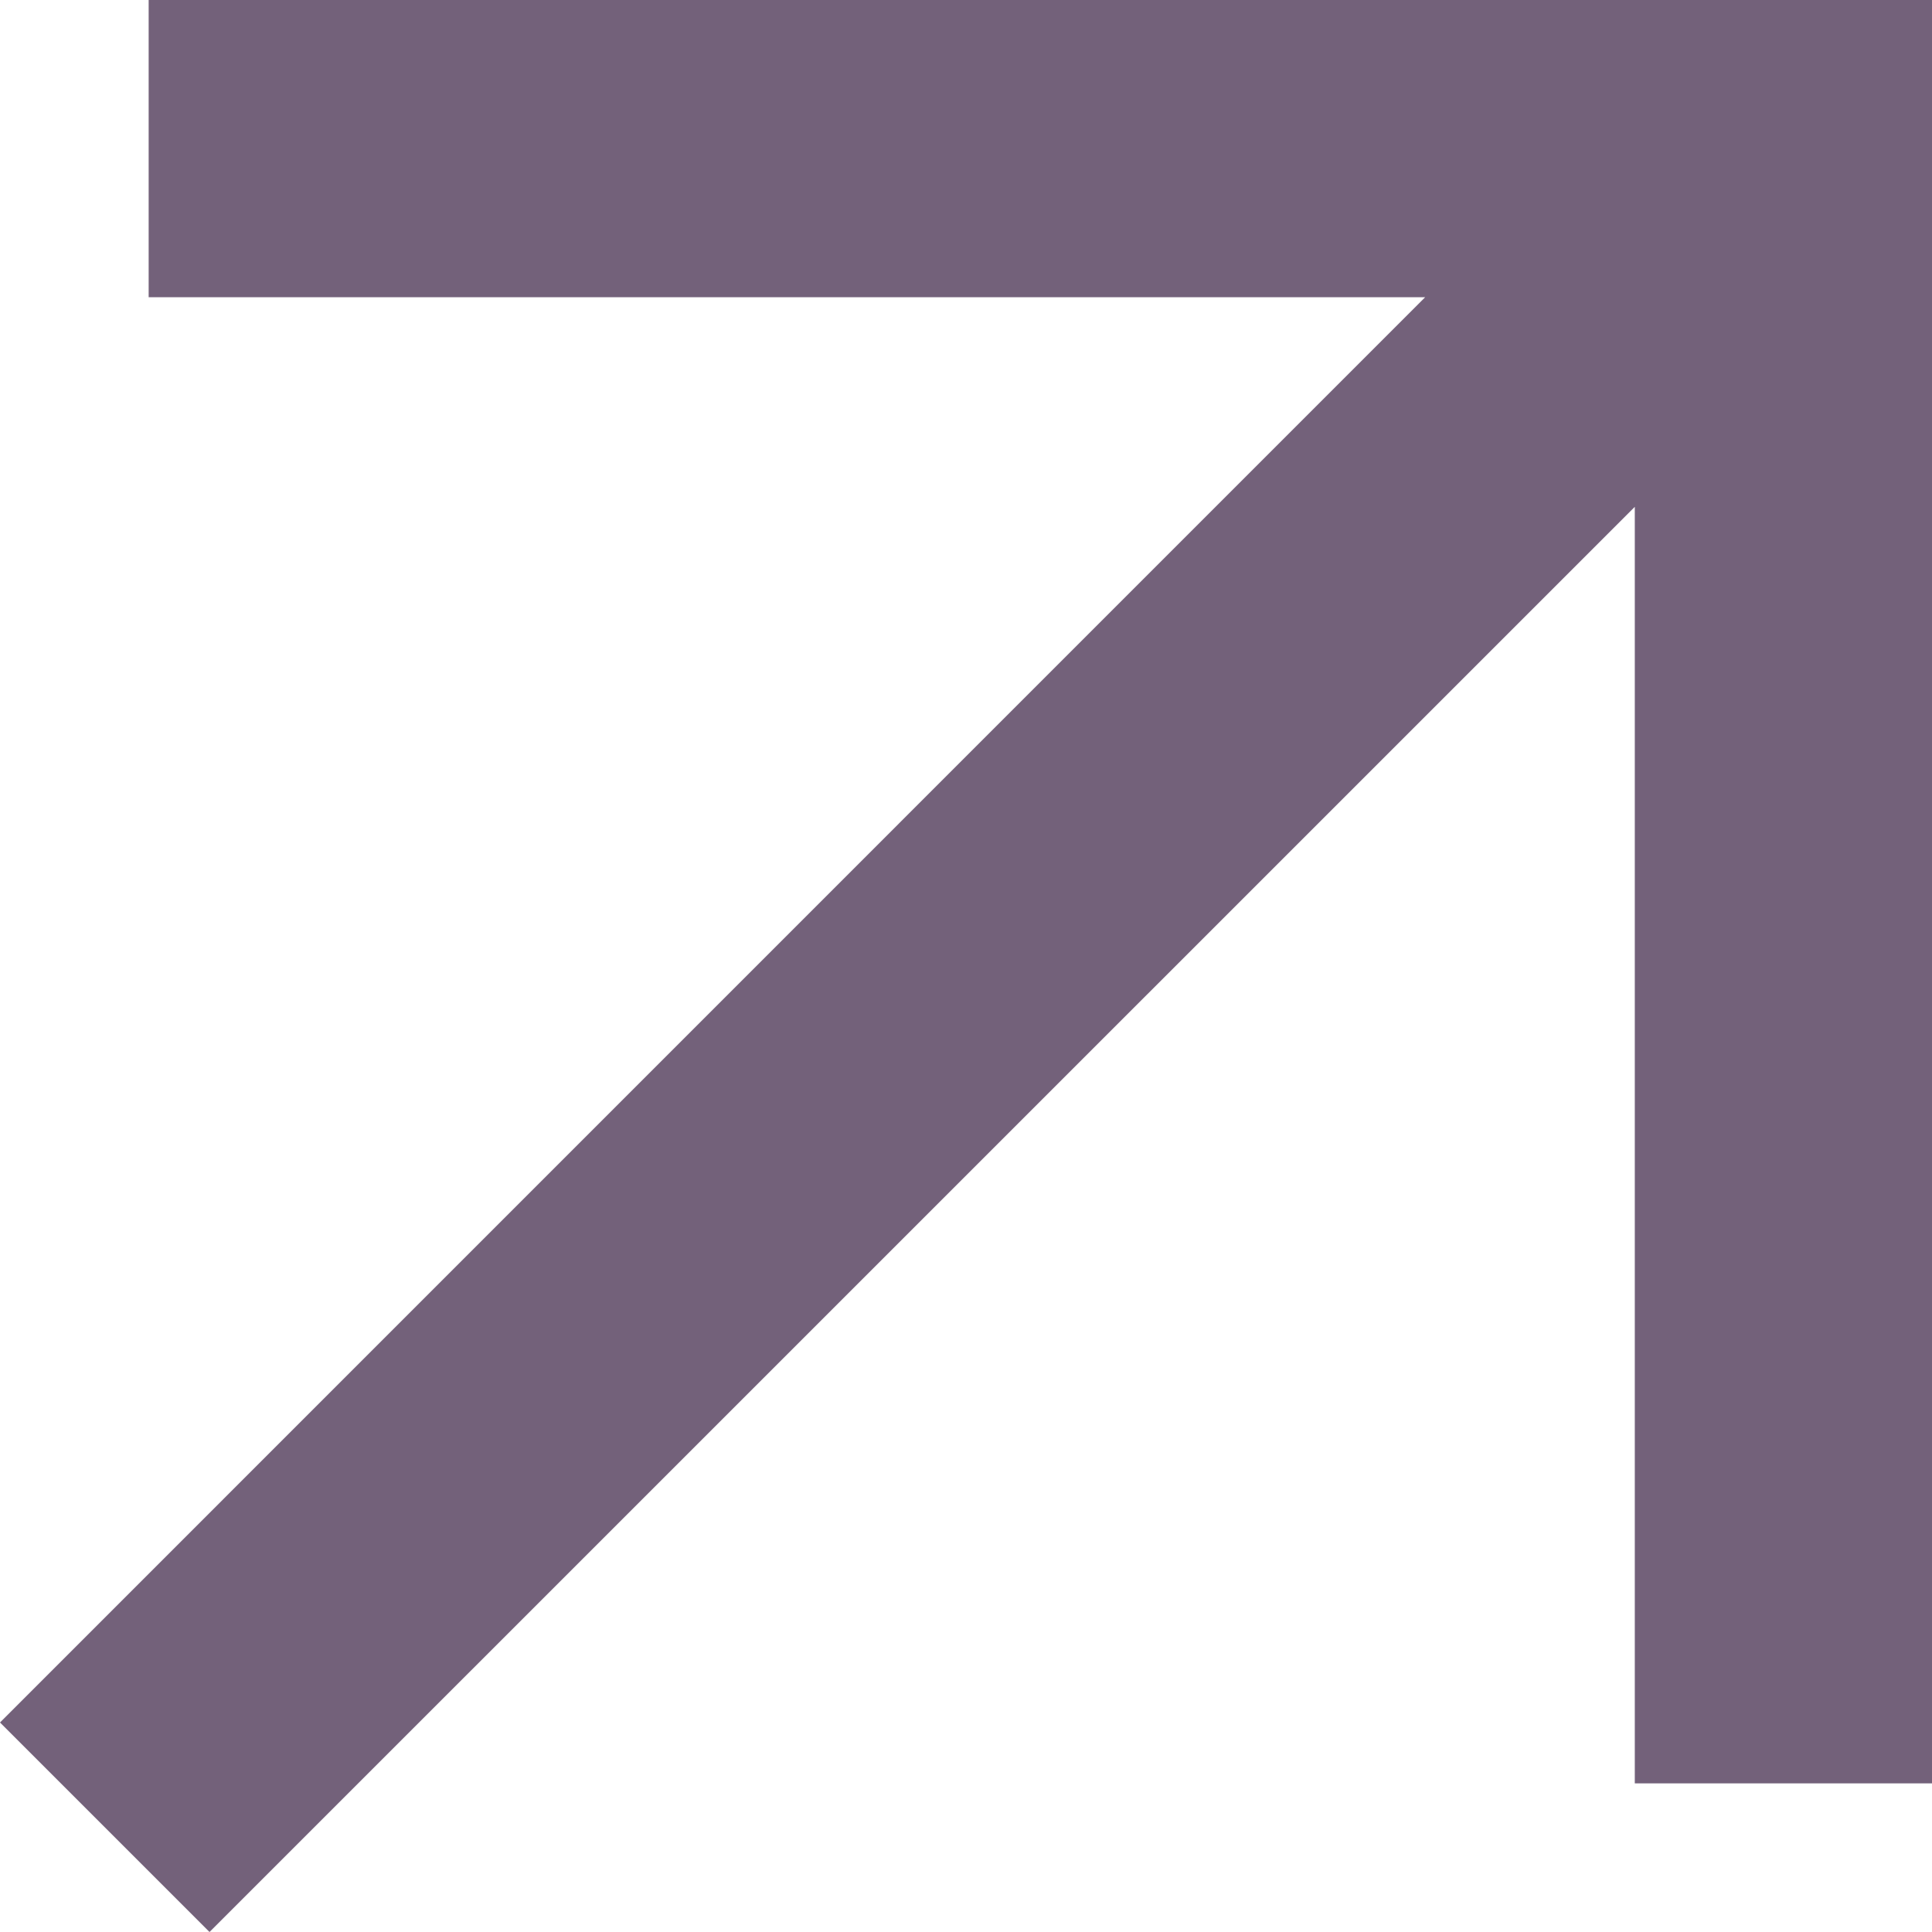 <svg width="18" height="18" viewBox="0 0 18 18" fill="none" xmlns="http://www.w3.org/2000/svg">
<path d="M1.385 -1.21047e-07L1.385 2.769L13.278 2.769L1.40293e-06 16.048L1.952 18L15.231 4.722L15.231 16.615L18 16.615L18 -1.57361e-06L1.385 -1.21047e-07Z" fill="#73617A"/>
</svg>
